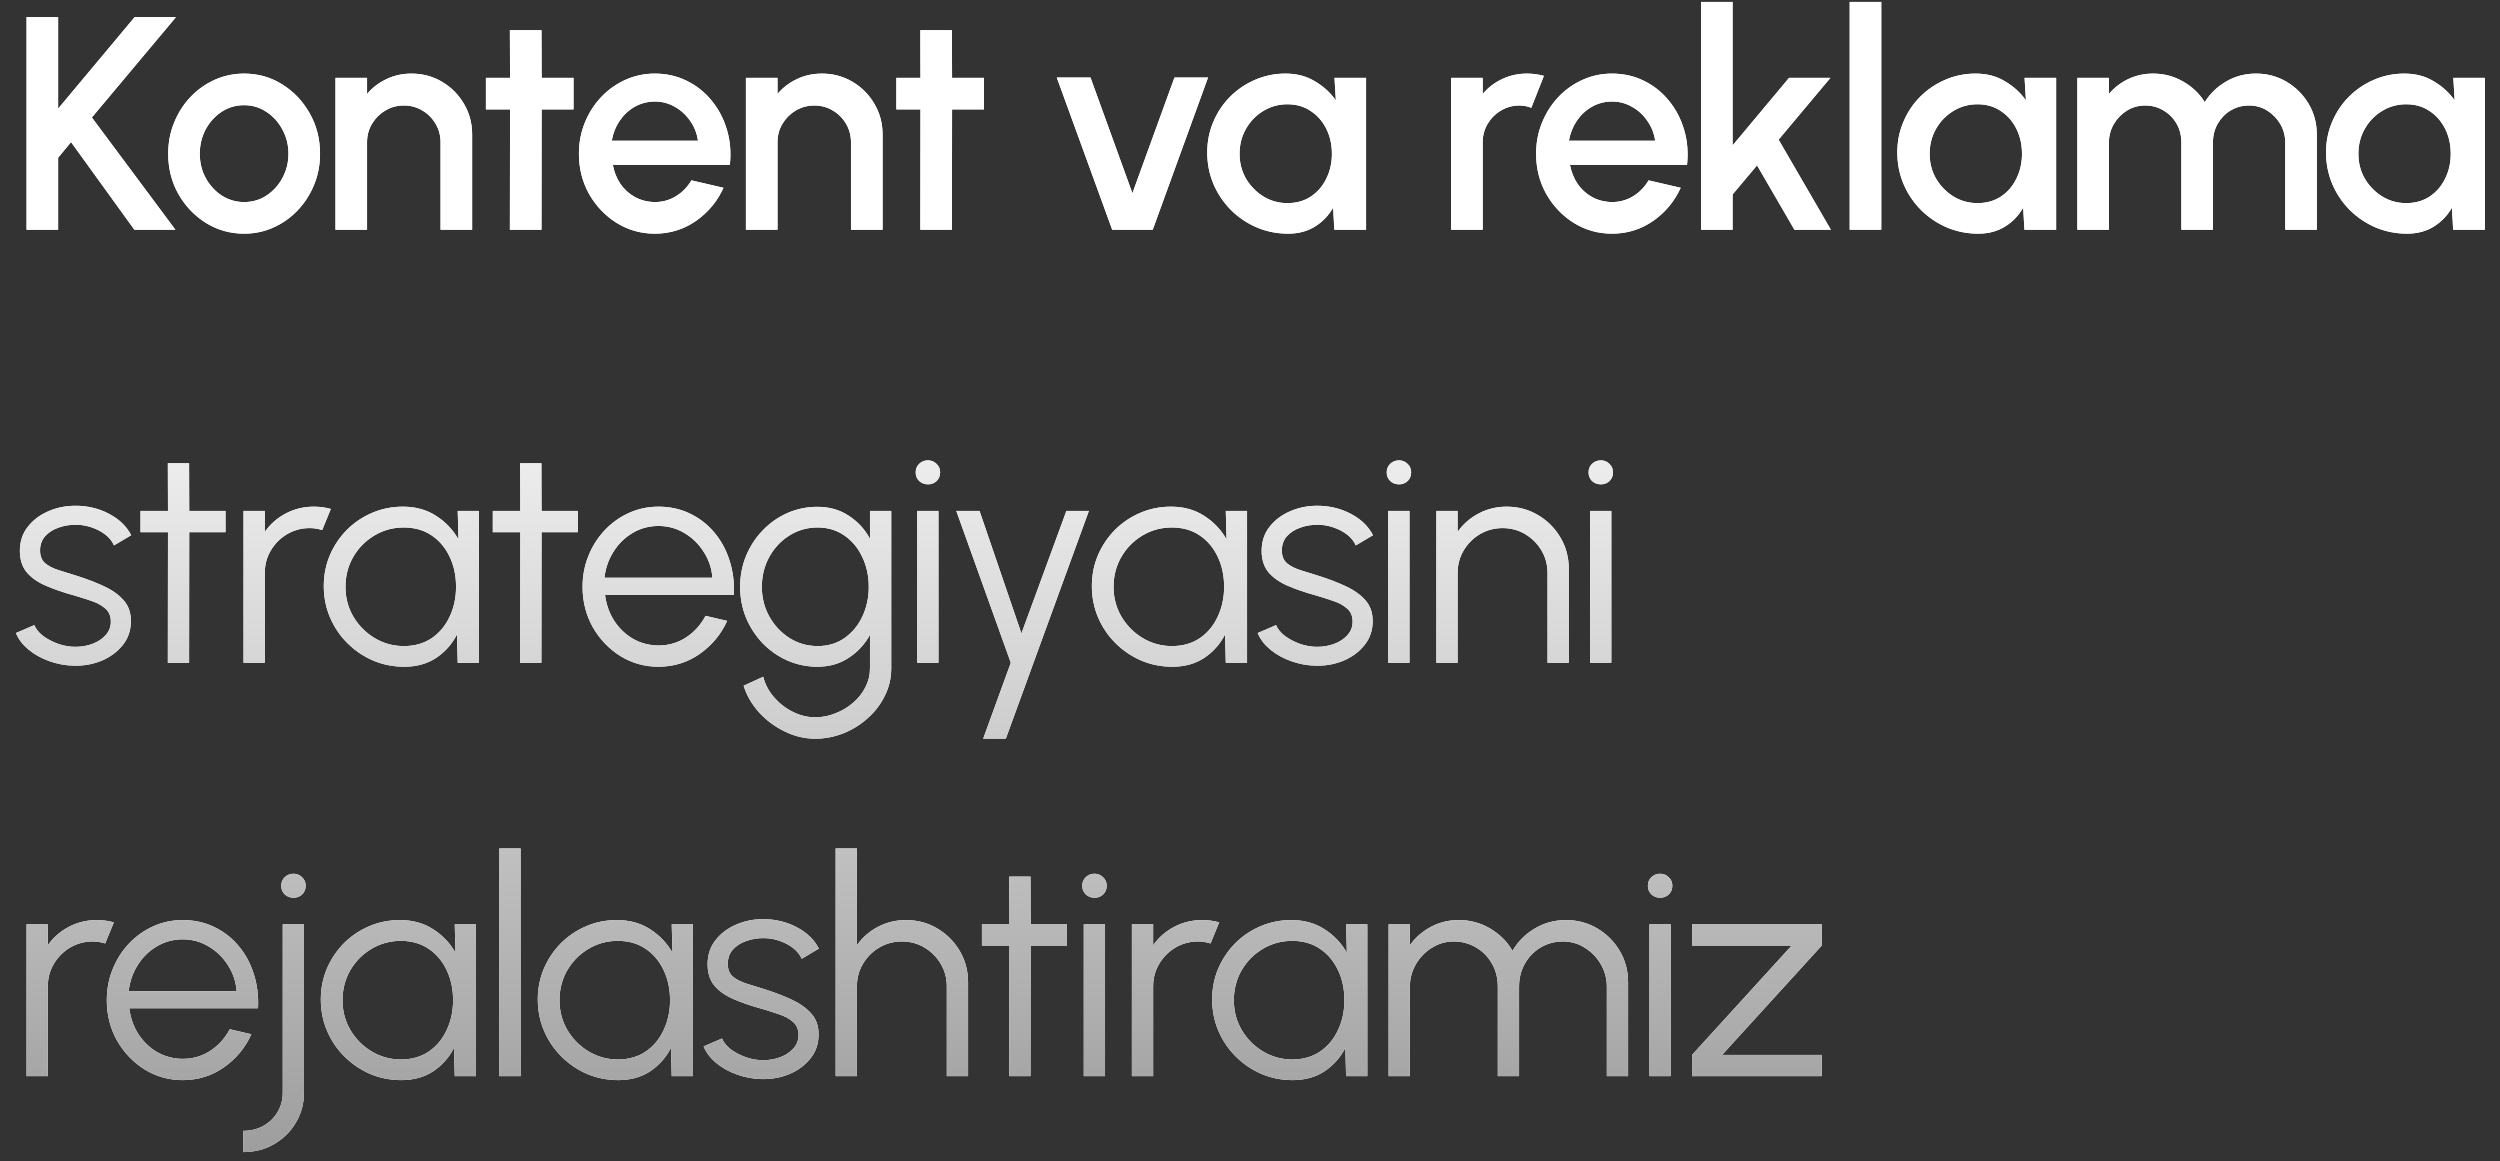 <?xml version="1.0" encoding="UTF-8"?> <svg xmlns="http://www.w3.org/2000/svg" width="127" height="59" viewBox="0 0 127 59" fill="none"><rect x="0" y="0" width="127" height="59" fill="#333333" stroke="none"/><path d="M8.909 11.669H6.826L3.609 7.218L2.953 8.013V11.669H1.349V0.869H2.953V5.521L6.841 0.869H8.939L4.666 5.968L8.909 11.669ZM12.401 11.87C11.691 11.87 11.043 11.687 10.457 11.322C9.876 10.957 9.411 10.468 9.061 9.856C8.716 9.239 8.544 8.558 8.544 7.812C8.544 7.246 8.644 6.719 8.845 6.231C9.045 5.737 9.321 5.305 9.67 4.935C10.025 4.559 10.437 4.266 10.905 4.055C11.373 3.844 11.871 3.739 12.401 3.739C13.111 3.739 13.756 3.921 14.337 4.287C14.924 4.652 15.389 5.143 15.734 5.76C16.083 6.377 16.258 7.061 16.258 7.812C16.258 8.373 16.158 8.897 15.957 9.386C15.757 9.874 15.479 10.306 15.124 10.682C14.774 11.052 14.366 11.343 13.898 11.553C13.435 11.764 12.936 11.87 12.401 11.87ZM12.401 10.265C12.828 10.265 13.211 10.152 13.55 9.926C13.89 9.699 14.157 9.401 14.353 9.031C14.553 8.655 14.654 8.249 14.654 7.812C14.654 7.365 14.551 6.953 14.345 6.578C14.145 6.202 13.874 5.904 13.535 5.683C13.196 5.457 12.818 5.343 12.401 5.343C11.979 5.343 11.596 5.457 11.252 5.683C10.912 5.909 10.642 6.21 10.442 6.585C10.246 6.961 10.149 7.37 10.149 7.812C10.149 8.27 10.251 8.684 10.457 9.054C10.663 9.424 10.935 9.72 11.275 9.941C11.619 10.157 11.995 10.265 12.401 10.265ZM23.985 6.832V11.669H22.38V7.226C22.38 6.881 22.295 6.567 22.125 6.285C21.961 6.002 21.737 5.778 21.454 5.613C21.177 5.444 20.863 5.359 20.513 5.359C20.174 5.359 19.863 5.444 19.58 5.613C19.297 5.778 19.071 6.002 18.901 6.285C18.731 6.567 18.646 6.881 18.646 7.226V11.669H17.042V3.955H18.646V4.773C18.914 4.454 19.243 4.202 19.634 4.017C20.025 3.831 20.446 3.739 20.899 3.739C21.47 3.739 21.989 3.878 22.457 4.155C22.925 4.433 23.295 4.806 23.568 5.274C23.846 5.742 23.985 6.261 23.985 6.832ZM29.135 5.559H27.515L27.507 11.669H25.902L25.91 5.559H24.684V3.955H25.91L25.902 1.533H27.507L27.515 3.955H29.135V5.559ZM33.266 11.87C32.557 11.87 31.909 11.687 31.322 11.322C30.741 10.957 30.276 10.468 29.926 9.856C29.582 9.239 29.409 8.558 29.409 7.812C29.409 7.246 29.51 6.719 29.71 6.231C29.911 5.737 30.186 5.305 30.536 4.935C30.89 4.559 31.302 4.266 31.77 4.055C32.238 3.844 32.737 3.739 33.266 3.739C33.858 3.739 34.4 3.862 34.894 4.109C35.388 4.351 35.81 4.688 36.159 5.12C36.509 5.547 36.766 6.04 36.931 6.601C37.095 7.156 37.144 7.748 37.077 8.375H31.13C31.196 8.73 31.325 9.051 31.515 9.339C31.711 9.622 31.958 9.846 32.256 10.011C32.559 10.175 32.896 10.26 33.266 10.265C33.657 10.265 34.012 10.168 34.331 9.972C34.655 9.777 34.92 9.507 35.126 9.162L36.753 9.54C36.445 10.224 35.979 10.785 35.357 11.222C34.735 11.654 34.038 11.87 33.266 11.87ZM31.076 7.149H35.457C35.406 6.778 35.275 6.444 35.064 6.146C34.858 5.842 34.598 5.603 34.285 5.428C33.976 5.248 33.637 5.158 33.266 5.158C32.901 5.158 32.562 5.246 32.248 5.421C31.94 5.595 31.682 5.835 31.477 6.138C31.276 6.436 31.142 6.773 31.076 7.149ZM44.835 6.832V11.669H43.23V7.226C43.23 6.881 43.145 6.567 42.976 6.285C42.811 6.002 42.587 5.778 42.305 5.613C42.027 5.444 41.713 5.359 41.363 5.359C41.024 5.359 40.713 5.444 40.43 5.613C40.147 5.778 39.921 6.002 39.751 6.285C39.581 6.567 39.497 6.881 39.497 7.226V11.669H37.892V3.955H39.497V4.773C39.764 4.454 40.093 4.202 40.484 4.017C40.875 3.831 41.297 3.739 41.749 3.739C42.32 3.739 42.839 3.878 43.307 4.155C43.775 4.433 44.146 4.806 44.418 5.274C44.696 5.742 44.835 6.261 44.835 6.832ZM49.985 5.559H48.365L48.357 11.669H46.753L46.76 5.559H45.534V3.955H46.76L46.753 1.533H48.357L48.365 3.955H49.985V5.559ZM58.559 11.669H56.5L53.684 3.939H55.397L57.526 9.818L59.663 3.939H61.367L58.559 11.669ZM67.792 3.955H69.396V11.669H67.784L67.722 10.551C67.496 10.947 67.19 11.265 66.804 11.507C66.419 11.749 65.963 11.87 65.439 11.87C64.873 11.87 64.341 11.764 63.842 11.553C63.343 11.338 62.903 11.039 62.523 10.659C62.147 10.278 61.854 9.841 61.643 9.347C61.433 8.848 61.327 8.313 61.327 7.743C61.327 7.192 61.43 6.675 61.636 6.192C61.841 5.703 62.127 5.277 62.492 4.911C62.857 4.546 63.279 4.261 63.757 4.055C64.241 3.844 64.757 3.739 65.308 3.739C65.868 3.739 66.362 3.867 66.789 4.125C67.221 4.377 67.578 4.701 67.861 5.097L67.792 3.955ZM65.4 10.319C65.853 10.319 66.249 10.209 66.588 9.987C66.928 9.761 67.19 9.458 67.375 9.077C67.565 8.697 67.661 8.275 67.661 7.812C67.661 7.344 67.565 6.92 67.375 6.539C67.185 6.159 66.92 5.858 66.581 5.637C66.246 5.41 65.853 5.297 65.4 5.297C64.953 5.297 64.544 5.41 64.174 5.637C63.803 5.863 63.51 6.166 63.294 6.547C63.078 6.927 62.97 7.349 62.97 7.812C62.97 8.28 63.081 8.704 63.302 9.085C63.528 9.46 63.824 9.761 64.189 9.987C64.559 10.209 64.963 10.319 65.4 10.319ZM73.716 11.669V3.955H75.321V4.773C75.588 4.454 75.918 4.202 76.308 4.017C76.699 3.831 77.121 3.739 77.573 3.739C77.862 3.739 78.147 3.777 78.43 3.855L77.79 5.475C77.589 5.397 77.388 5.359 77.188 5.359C76.848 5.359 76.537 5.444 76.254 5.613C75.972 5.778 75.745 6.002 75.576 6.285C75.406 6.567 75.321 6.881 75.321 7.226V11.669H73.716ZM81.891 11.87C81.181 11.87 80.533 11.687 79.947 11.322C79.366 10.957 78.901 10.468 78.551 9.856C78.206 9.239 78.034 8.558 78.034 7.812C78.034 7.246 78.134 6.719 78.335 6.231C78.535 5.737 78.811 5.305 79.16 4.935C79.515 4.559 79.927 4.266 80.395 4.055C80.863 3.844 81.361 3.739 81.891 3.739C82.483 3.739 83.025 3.862 83.519 4.109C84.013 4.351 84.434 4.688 84.784 5.12C85.134 5.547 85.391 6.04 85.555 6.601C85.72 7.156 85.769 7.748 85.702 8.375H79.754C79.821 8.73 79.95 9.051 80.14 9.339C80.335 9.622 80.582 9.846 80.881 10.011C81.184 10.175 81.521 10.26 81.891 10.265C82.282 10.265 82.637 10.168 82.956 9.972C83.28 9.777 83.545 9.507 83.75 9.162L85.378 9.54C85.069 10.224 84.604 10.785 83.982 11.222C83.359 11.654 82.663 11.87 81.891 11.87ZM79.7 7.149H84.082C84.031 6.778 83.899 6.444 83.689 6.146C83.483 5.842 83.223 5.603 82.909 5.428C82.601 5.248 82.261 5.158 81.891 5.158C81.526 5.158 81.187 5.246 80.873 5.421C80.564 5.595 80.307 5.835 80.101 6.138C79.901 6.436 79.767 6.773 79.7 7.149ZM93.007 11.669H91.156L89.258 8.398L88.016 9.879V11.669H86.411V0.098H88.016V7.388L90.885 3.955H92.984L90.353 7.095L93.007 11.669ZM93.964 11.669V0.098H95.569V11.669H93.964ZM102.848 3.955H104.452V11.669H102.84L102.778 10.551C102.552 10.947 102.246 11.265 101.86 11.507C101.475 11.749 101.019 11.87 100.495 11.87C99.929 11.87 99.397 11.764 98.898 11.553C98.399 11.338 97.959 11.039 97.579 10.659C97.203 10.278 96.91 9.841 96.699 9.347C96.489 8.848 96.383 8.313 96.383 7.743C96.383 7.192 96.486 6.675 96.692 6.192C96.897 5.703 97.183 5.277 97.548 4.911C97.913 4.546 98.335 4.261 98.813 4.055C99.297 3.844 99.813 3.739 100.364 3.739C100.924 3.739 101.418 3.867 101.845 4.125C102.277 4.377 102.634 4.701 102.917 5.097L102.848 3.955ZM100.456 10.319C100.909 10.319 101.305 10.209 101.644 9.987C101.984 9.761 102.246 9.458 102.431 9.077C102.621 8.697 102.717 8.275 102.717 7.812C102.717 7.344 102.621 6.92 102.431 6.539C102.241 6.159 101.976 5.858 101.637 5.637C101.302 5.41 100.909 5.297 100.456 5.297C100.009 5.297 99.6 5.41 99.23 5.637C98.859 5.863 98.566 6.166 98.35 6.547C98.134 6.927 98.026 7.349 98.026 7.812C98.026 8.28 98.137 8.704 98.358 9.085C98.584 9.46 98.88 9.761 99.245 9.987C99.615 10.209 100.019 10.319 100.456 10.319ZM105.529 11.669V3.955H107.133V4.773C107.401 4.454 107.727 4.202 108.113 4.017C108.504 3.831 108.926 3.739 109.378 3.739C109.929 3.739 110.435 3.873 110.898 4.14C111.361 4.402 111.729 4.752 112.001 5.189C112.274 4.752 112.636 4.402 113.089 4.14C113.547 3.873 114.051 3.739 114.601 3.739C115.172 3.739 115.691 3.878 116.159 4.155C116.627 4.433 117 4.806 117.278 5.274C117.555 5.742 117.694 6.261 117.694 6.832V11.669H116.09V7.241C116.09 6.902 116.007 6.591 115.843 6.308C115.678 6.025 115.457 5.796 115.179 5.621C114.902 5.446 114.593 5.359 114.254 5.359C113.914 5.359 113.606 5.441 113.328 5.606C113.05 5.77 112.829 5.994 112.665 6.277C112.5 6.56 112.418 6.881 112.418 7.241V11.669H110.813V7.241C110.813 6.881 110.731 6.56 110.566 6.277C110.402 5.994 110.178 5.77 109.895 5.606C109.617 5.441 109.309 5.359 108.969 5.359C108.635 5.359 108.327 5.446 108.044 5.621C107.766 5.796 107.545 6.025 107.38 6.308C107.216 6.591 107.133 6.902 107.133 7.241V11.669H105.529ZM124.628 3.955H126.232V11.669H124.62L124.558 10.551C124.332 10.947 124.026 11.265 123.64 11.507C123.255 11.749 122.8 11.87 122.275 11.87C121.709 11.87 121.177 11.764 120.678 11.553C120.179 11.338 119.74 11.039 119.359 10.659C118.984 10.278 118.69 9.841 118.48 9.347C118.269 8.848 118.163 8.313 118.163 7.743C118.163 7.192 118.266 6.675 118.472 6.192C118.678 5.703 118.963 5.277 119.328 4.911C119.693 4.546 120.115 4.261 120.593 4.055C121.077 3.844 121.594 3.739 122.144 3.739C122.704 3.739 123.198 3.867 123.625 4.125C124.057 4.377 124.414 4.701 124.697 5.097L124.628 3.955ZM122.236 10.319C122.689 10.319 123.085 10.209 123.424 9.987C123.764 9.761 124.026 9.458 124.211 9.077C124.402 8.697 124.497 8.275 124.497 7.812C124.497 7.344 124.402 6.92 124.211 6.539C124.021 6.159 123.756 5.858 123.417 5.637C123.082 5.41 122.689 5.297 122.236 5.297C121.789 5.297 121.38 5.41 121.01 5.637C120.64 5.863 120.346 6.166 120.13 6.547C119.914 6.927 119.806 7.349 119.806 7.812C119.806 8.28 119.917 8.704 120.138 9.085C120.364 9.46 120.66 9.761 121.025 9.987C121.396 10.209 121.799 10.319 122.236 10.319ZM3.732 33.816C3.311 33.806 2.899 33.728 2.498 33.584C2.097 33.44 1.747 33.245 1.449 32.998C1.151 32.751 0.937 32.471 0.809 32.157L1.742 31.756C1.824 31.957 1.976 32.142 2.197 32.312C2.423 32.476 2.681 32.61 2.969 32.713C3.257 32.81 3.542 32.859 3.825 32.859C4.139 32.859 4.432 32.808 4.704 32.705C4.977 32.602 5.198 32.456 5.368 32.265C5.543 32.07 5.63 31.841 5.63 31.579C5.63 31.296 5.537 31.075 5.352 30.915C5.167 30.751 4.933 30.622 4.65 30.529C4.367 30.432 4.077 30.339 3.779 30.252C3.233 30.103 2.753 29.938 2.336 29.758C1.919 29.578 1.593 29.349 1.356 29.072C1.125 28.789 1.009 28.426 1.009 27.984C1.009 27.516 1.14 27.112 1.403 26.773C1.67 26.428 2.017 26.163 2.444 25.978C2.876 25.788 3.336 25.693 3.825 25.693C4.452 25.693 5.023 25.829 5.537 26.102C6.057 26.374 6.432 26.737 6.664 27.189L5.792 27.706C5.699 27.495 5.553 27.313 5.352 27.158C5.152 27.004 4.923 26.883 4.666 26.796C4.414 26.708 4.157 26.662 3.894 26.657C3.565 26.652 3.259 26.701 2.976 26.803C2.693 26.901 2.465 27.048 2.29 27.243C2.12 27.439 2.035 27.678 2.035 27.961C2.035 28.244 2.12 28.459 2.29 28.609C2.459 28.753 2.688 28.871 2.976 28.963C3.269 29.051 3.599 29.154 3.964 29.272C4.432 29.421 4.871 29.591 5.283 29.781C5.694 29.971 6.026 30.208 6.278 30.491C6.53 30.774 6.653 31.131 6.648 31.563C6.648 32.026 6.509 32.43 6.232 32.774C5.954 33.119 5.594 33.384 5.152 33.569C4.709 33.749 4.236 33.831 3.732 33.816ZM11.457 27.035H9.613L9.606 33.669H8.526L8.533 27.035H7.137V25.955H8.533L8.526 23.533H9.606L9.613 25.955H11.457V27.035ZM12.371 33.669V25.955H13.451V27.02C13.723 26.629 14.078 26.317 14.515 26.086C14.953 25.855 15.428 25.739 15.943 25.739C16.241 25.739 16.529 25.777 16.807 25.855L16.367 26.927C16.151 26.86 15.94 26.827 15.734 26.827C15.318 26.827 14.935 26.93 14.585 27.135C14.24 27.341 13.965 27.616 13.759 27.961C13.554 28.305 13.451 28.688 13.451 29.11V33.669H12.371ZM23.252 25.955H24.331V33.669H23.252L23.213 32.234C22.961 32.723 22.609 33.119 22.156 33.422C21.703 33.721 21.163 33.87 20.536 33.87C19.97 33.87 19.441 33.764 18.947 33.553C18.453 33.337 18.019 33.042 17.643 32.666C17.268 32.291 16.975 31.856 16.764 31.363C16.553 30.869 16.448 30.339 16.448 29.773C16.448 29.218 16.55 28.696 16.756 28.207C16.967 27.719 17.255 27.29 17.62 26.919C17.99 26.549 18.417 26.261 18.901 26.055C19.389 25.844 19.911 25.739 20.467 25.739C21.11 25.739 21.67 25.893 22.148 26.202C22.627 26.505 23.007 26.904 23.29 27.398L23.252 25.955ZM20.513 32.821C21.063 32.821 21.536 32.687 21.932 32.419C22.328 32.147 22.632 31.782 22.843 31.324C23.059 30.866 23.167 30.362 23.167 29.812C23.167 29.246 23.059 28.737 22.843 28.285C22.627 27.827 22.321 27.464 21.925 27.197C21.529 26.93 21.058 26.796 20.513 26.796C19.968 26.796 19.469 26.932 19.016 27.205C18.569 27.472 18.212 27.835 17.944 28.292C17.682 28.75 17.551 29.257 17.551 29.812C17.551 30.373 17.687 30.882 17.959 31.34C18.232 31.792 18.592 32.152 19.04 32.419C19.492 32.687 19.983 32.821 20.513 32.821ZM29.354 27.035H27.511L27.503 33.669H26.423L26.431 27.035H25.034V25.955H26.431L26.423 23.533H27.503L27.511 25.955H29.354V27.035ZM33.451 33.87C32.742 33.87 32.094 33.687 31.507 33.322C30.926 32.957 30.461 32.468 30.111 31.856C29.767 31.239 29.594 30.558 29.594 29.812C29.594 29.246 29.695 28.719 29.895 28.231C30.096 27.737 30.371 27.305 30.721 26.935C31.075 26.559 31.487 26.266 31.955 26.055C32.423 25.844 32.922 25.739 33.451 25.739C34.022 25.739 34.547 25.852 35.025 26.078C35.509 26.305 35.923 26.621 36.267 27.027C36.617 27.433 36.879 27.909 37.054 28.454C37.234 29 37.309 29.588 37.278 30.221H30.736C30.798 30.709 30.952 31.147 31.199 31.532C31.451 31.918 31.77 32.224 32.155 32.45C32.546 32.672 32.978 32.785 33.451 32.79C33.966 32.79 34.429 32.656 34.84 32.389C35.257 32.121 35.591 31.753 35.843 31.285L36.938 31.54C36.63 32.224 36.164 32.785 35.542 33.222C34.92 33.654 34.223 33.87 33.451 33.87ZM30.705 29.349H36.19C36.154 28.871 36.007 28.434 35.75 28.038C35.498 27.637 35.172 27.318 34.771 27.081C34.369 26.84 33.93 26.719 33.451 26.719C32.973 26.719 32.536 26.837 32.14 27.073C31.744 27.305 31.42 27.621 31.168 28.022C30.916 28.418 30.762 28.861 30.705 29.349ZM44.195 25.955H45.275V33.955C45.275 34.448 45.167 34.911 44.951 35.343C44.74 35.775 44.452 36.153 44.087 36.477C43.727 36.806 43.315 37.063 42.852 37.249C42.39 37.434 41.909 37.526 41.41 37.526C40.875 37.526 40.358 37.403 39.859 37.156C39.361 36.914 38.926 36.59 38.556 36.184C38.191 35.778 37.931 35.328 37.776 34.834L38.772 34.379C38.869 34.765 39.052 35.112 39.319 35.42C39.592 35.734 39.911 35.981 40.276 36.161C40.646 36.346 41.024 36.439 41.41 36.439C41.765 36.439 42.107 36.372 42.436 36.238C42.77 36.109 43.069 35.932 43.331 35.706C43.598 35.48 43.809 35.215 43.963 34.911C44.118 34.613 44.195 34.294 44.195 33.955V32.25C43.927 32.733 43.565 33.124 43.107 33.422C42.654 33.721 42.127 33.87 41.526 33.87C40.986 33.87 40.477 33.764 39.998 33.553C39.525 33.343 39.108 33.052 38.748 32.682C38.389 32.306 38.106 31.874 37.9 31.386C37.699 30.897 37.599 30.373 37.599 29.812C37.599 29.252 37.699 28.727 37.9 28.238C38.106 27.745 38.389 27.313 38.748 26.942C39.108 26.567 39.525 26.274 39.998 26.063C40.477 25.852 40.986 25.747 41.526 25.747C42.127 25.747 42.654 25.896 43.107 26.194C43.565 26.487 43.927 26.878 44.195 27.367V25.955ZM41.533 32.821C42.068 32.821 42.529 32.682 42.914 32.404C43.305 32.126 43.606 31.759 43.817 31.301C44.028 30.843 44.133 30.347 44.133 29.812C44.133 29.262 44.025 28.76 43.809 28.308C43.598 27.85 43.297 27.485 42.907 27.212C42.516 26.935 42.058 26.796 41.533 26.796C41.009 26.796 40.531 26.932 40.099 27.205C39.672 27.472 39.332 27.835 39.08 28.292C38.828 28.75 38.702 29.257 38.702 29.812C38.702 30.367 38.831 30.874 39.088 31.332C39.345 31.784 39.687 32.147 40.114 32.419C40.546 32.687 41.019 32.821 41.533 32.821ZM46.594 25.955H47.674V33.669H46.594V25.955ZM47.142 24.605C46.967 24.605 46.818 24.548 46.694 24.435C46.576 24.317 46.517 24.17 46.517 23.995C46.517 23.821 46.576 23.677 46.694 23.564C46.818 23.445 46.967 23.386 47.142 23.386C47.312 23.386 47.456 23.445 47.574 23.564C47.697 23.677 47.759 23.821 47.759 23.995C47.759 24.17 47.7 24.317 47.581 24.435C47.463 24.548 47.317 24.605 47.142 24.605ZM54.173 25.955H55.315L51.095 37.526H49.945L51.349 33.669L48.58 25.955H49.76L51.889 32.18L54.173 25.955ZM62.27 25.955H63.35V33.669H62.27L62.231 32.234C61.98 32.723 61.627 33.119 61.175 33.422C60.722 33.721 60.182 33.87 59.555 33.87C58.989 33.87 58.459 33.764 57.965 33.553C57.472 33.337 57.037 33.042 56.662 32.666C56.286 32.291 55.993 31.856 55.782 31.363C55.572 30.869 55.466 30.339 55.466 29.773C55.466 29.218 55.569 28.696 55.775 28.207C55.986 27.719 56.273 27.29 56.639 26.919C57.009 26.549 57.436 26.261 57.919 26.055C58.408 25.844 58.93 25.739 59.485 25.739C60.128 25.739 60.689 25.893 61.167 26.202C61.645 26.505 62.026 26.904 62.309 27.398L62.27 25.955ZM59.532 32.821C60.082 32.821 60.555 32.687 60.951 32.419C61.347 32.147 61.65 31.782 61.861 31.324C62.077 30.866 62.185 30.362 62.185 29.812C62.185 29.246 62.077 28.737 61.861 28.285C61.645 27.827 61.339 27.464 60.943 27.197C60.547 26.93 60.077 26.796 59.532 26.796C58.986 26.796 58.487 26.932 58.035 27.205C57.587 27.472 57.23 27.835 56.963 28.292C56.7 28.75 56.569 29.257 56.569 29.812C56.569 30.373 56.706 30.882 56.978 31.34C57.251 31.792 57.611 32.152 58.058 32.419C58.511 32.687 59.002 32.821 59.532 32.821ZM66.815 33.816C66.393 33.806 65.981 33.728 65.58 33.584C65.179 33.44 64.829 33.245 64.531 32.998C64.233 32.751 64.019 32.471 63.891 32.157L64.824 31.756C64.907 31.957 65.058 32.142 65.279 32.312C65.506 32.476 65.763 32.61 66.051 32.713C66.339 32.81 66.624 32.859 66.907 32.859C67.221 32.859 67.514 32.808 67.787 32.705C68.059 32.602 68.28 32.456 68.45 32.265C68.625 32.07 68.712 31.841 68.712 31.579C68.712 31.296 68.62 31.075 68.435 30.915C68.249 30.751 68.016 30.622 67.733 30.529C67.45 30.432 67.159 30.339 66.861 30.252C66.316 30.103 65.835 29.938 65.418 29.758C65.002 29.578 64.675 29.349 64.439 29.072C64.207 28.789 64.091 28.426 64.091 27.984C64.091 27.516 64.223 27.112 64.485 26.773C64.752 26.428 65.1 26.163 65.526 25.978C65.958 25.788 66.419 25.693 66.907 25.693C67.535 25.693 68.106 25.829 68.62 26.102C69.139 26.374 69.515 26.737 69.746 27.189L68.874 27.706C68.782 27.495 68.635 27.313 68.435 27.158C68.234 27.004 68.005 26.883 67.748 26.796C67.496 26.708 67.239 26.662 66.977 26.657C66.647 26.652 66.341 26.701 66.059 26.803C65.776 26.901 65.547 27.048 65.372 27.243C65.202 27.439 65.118 27.678 65.118 27.961C65.118 28.244 65.202 28.459 65.372 28.609C65.542 28.753 65.771 28.871 66.059 28.963C66.352 29.051 66.681 29.154 67.046 29.272C67.514 29.421 67.954 29.591 68.365 29.781C68.777 29.971 69.108 30.208 69.36 30.491C69.612 30.774 69.736 31.131 69.731 31.563C69.731 32.026 69.592 32.43 69.314 32.774C69.036 33.119 68.676 33.384 68.234 33.569C67.792 33.749 67.319 33.831 66.815 33.816ZM70.522 25.955H71.602V33.669H70.522V25.955ZM71.07 24.605C70.895 24.605 70.746 24.548 70.623 24.435C70.504 24.317 70.445 24.17 70.445 23.995C70.445 23.821 70.504 23.677 70.623 23.564C70.746 23.445 70.895 23.386 71.07 23.386C71.24 23.386 71.384 23.445 71.502 23.564C71.625 23.677 71.687 23.821 71.687 23.995C71.687 24.17 71.628 24.317 71.51 24.435C71.391 24.548 71.245 24.605 71.07 24.605ZM79.694 28.894V33.669H78.614V29.11C78.614 28.688 78.511 28.305 78.306 27.961C78.1 27.616 77.825 27.341 77.48 27.135C77.136 26.93 76.752 26.827 76.331 26.827C75.914 26.827 75.531 26.93 75.181 27.135C74.837 27.341 74.562 27.616 74.356 27.961C74.15 28.305 74.047 28.688 74.047 29.11V33.669H72.967V25.955H74.047V27.02C74.32 26.629 74.675 26.317 75.112 26.086C75.549 25.855 76.025 25.739 76.539 25.739C77.12 25.739 77.65 25.88 78.128 26.163C78.606 26.446 78.987 26.827 79.27 27.305C79.553 27.783 79.694 28.313 79.694 28.894ZM80.776 25.955H81.856V33.669H80.776V25.955ZM81.324 24.605C81.149 24.605 81 24.548 80.876 24.435C80.758 24.317 80.699 24.17 80.699 23.995C80.699 23.821 80.758 23.677 80.876 23.564C81 23.445 81.149 23.386 81.324 23.386C81.494 23.386 81.638 23.445 81.756 23.564C81.879 23.677 81.941 23.821 81.941 23.995C81.941 24.17 81.882 24.317 81.764 24.435C81.645 24.548 81.499 24.605 81.324 24.605ZM1.349 54.669V46.955H2.429V48.02C2.701 47.629 3.056 47.318 3.493 47.086C3.93 46.855 4.406 46.739 4.92 46.739C5.219 46.739 5.507 46.778 5.784 46.855L5.345 47.927C5.129 47.86 4.918 47.827 4.712 47.827C4.295 47.827 3.912 47.929 3.563 48.135C3.218 48.341 2.943 48.616 2.737 48.961C2.531 49.305 2.429 49.688 2.429 50.11V54.669H1.349ZM9.282 54.87C8.573 54.87 7.925 54.687 7.338 54.322C6.757 53.957 6.292 53.468 5.942 52.856C5.597 52.239 5.425 51.558 5.425 50.812C5.425 50.246 5.525 49.719 5.726 49.231C5.927 48.737 6.202 48.305 6.551 47.935C6.906 47.559 7.318 47.266 7.786 47.055C8.254 46.844 8.753 46.739 9.282 46.739C9.853 46.739 10.378 46.852 10.856 47.078C11.339 47.305 11.753 47.621 12.098 48.027C12.448 48.434 12.71 48.909 12.885 49.454C13.065 49.999 13.139 50.588 13.108 51.221H6.567C6.629 51.709 6.783 52.147 7.03 52.532C7.282 52.918 7.601 53.224 7.986 53.45C8.377 53.672 8.809 53.785 9.282 53.79C9.797 53.79 10.259 53.656 10.671 53.389C11.087 53.121 11.422 52.754 11.674 52.285L12.769 52.54C12.46 53.224 11.995 53.785 11.373 54.222C10.751 54.654 10.054 54.87 9.282 54.87ZM6.536 50.349H12.021C11.985 49.871 11.838 49.434 11.581 49.038C11.329 48.637 11.002 48.318 10.601 48.081C10.2 47.84 9.761 47.719 9.282 47.719C8.804 47.719 8.367 47.837 7.971 48.074C7.575 48.305 7.251 48.621 6.999 49.022C6.747 49.418 6.593 49.861 6.536 50.349ZM12.35 58.526V57.446C12.736 57.446 13.08 57.361 13.384 57.192C13.687 57.022 13.926 56.788 14.101 56.49C14.276 56.197 14.363 55.867 14.363 55.502V46.955H15.443V55.502C15.443 56.058 15.307 56.564 15.034 57.022C14.767 57.48 14.399 57.845 13.931 58.117C13.468 58.39 12.941 58.526 12.35 58.526ZM14.911 45.605C14.736 45.605 14.587 45.548 14.464 45.435C14.345 45.317 14.286 45.17 14.286 44.995C14.286 44.821 14.345 44.677 14.464 44.563C14.587 44.445 14.736 44.386 14.911 44.386C15.081 44.386 15.225 44.445 15.343 44.563C15.466 44.677 15.528 44.821 15.528 44.995C15.528 45.17 15.469 45.317 15.351 45.435C15.232 45.548 15.086 45.605 14.911 45.605ZM23.101 46.955H24.181V54.669H23.101L23.062 53.234C22.81 53.723 22.458 54.119 22.005 54.422C21.553 54.721 21.013 54.87 20.385 54.87C19.82 54.87 19.29 54.764 18.796 54.553C18.302 54.337 17.868 54.042 17.492 53.666C17.117 53.291 16.824 52.856 16.613 52.363C16.402 51.869 16.297 51.339 16.297 50.773C16.297 50.218 16.4 49.696 16.605 49.208C16.816 48.719 17.104 48.289 17.469 47.919C17.84 47.549 18.267 47.261 18.75 47.055C19.238 46.844 19.761 46.739 20.316 46.739C20.959 46.739 21.519 46.893 21.998 47.202C22.476 47.505 22.857 47.904 23.139 48.398L23.101 46.955ZM20.362 53.821C20.913 53.821 21.386 53.687 21.782 53.419C22.178 53.147 22.481 52.782 22.692 52.324C22.908 51.866 23.016 51.362 23.016 50.812C23.016 50.246 22.908 49.737 22.692 49.285C22.476 48.827 22.17 48.464 21.774 48.197C21.378 47.929 20.907 47.796 20.362 47.796C19.817 47.796 19.318 47.932 18.866 48.205C18.418 48.472 18.061 48.835 17.793 49.292C17.531 49.75 17.4 50.257 17.4 50.812C17.4 51.373 17.536 51.882 17.809 52.34C18.081 52.792 18.441 53.152 18.889 53.419C19.341 53.687 19.832 53.821 20.362 53.821ZM25.367 54.669V43.098H26.447V54.669H25.367ZM34.123 46.955H35.203V54.669H34.123L34.085 53.234C33.833 53.723 33.48 54.119 33.028 54.422C32.575 54.721 32.035 54.87 31.408 54.87C30.842 54.87 30.312 54.764 29.819 54.553C29.325 54.337 28.89 54.042 28.515 53.666C28.14 53.291 27.846 52.856 27.636 52.363C27.425 51.869 27.319 51.339 27.319 50.773C27.319 50.218 27.422 49.696 27.628 49.208C27.839 48.719 28.127 48.289 28.492 47.919C28.862 47.549 29.289 47.261 29.772 47.055C30.261 46.844 30.783 46.739 31.338 46.739C31.981 46.739 32.542 46.893 33.02 47.202C33.498 47.505 33.879 47.904 34.162 48.398L34.123 46.955ZM31.385 53.821C31.935 53.821 32.408 53.687 32.804 53.419C33.2 53.147 33.504 52.782 33.714 52.324C33.93 51.866 34.038 51.362 34.038 50.812C34.038 50.246 33.93 49.737 33.714 49.285C33.498 48.827 33.192 48.464 32.796 48.197C32.4 47.929 31.93 47.796 31.385 47.796C30.84 47.796 30.341 47.932 29.888 48.205C29.441 48.472 29.083 48.835 28.816 49.292C28.553 49.75 28.422 50.257 28.422 50.812C28.422 51.373 28.559 51.882 28.831 52.34C29.104 52.792 29.464 53.152 29.911 53.419C30.364 53.687 30.855 53.821 31.385 53.821ZM38.668 54.816C38.246 54.806 37.835 54.728 37.434 54.584C37.032 54.44 36.683 54.245 36.384 53.998C36.086 53.751 35.873 53.471 35.744 53.157L36.678 52.756C36.76 52.957 36.911 53.142 37.133 53.312C37.359 53.476 37.616 53.61 37.904 53.713C38.192 53.81 38.477 53.859 38.76 53.859C39.074 53.859 39.367 53.808 39.64 53.705C39.912 53.602 40.133 53.456 40.303 53.265C40.478 53.07 40.566 52.841 40.566 52.579C40.566 52.296 40.473 52.075 40.288 51.915C40.103 51.751 39.869 51.622 39.586 51.529C39.303 51.432 39.012 51.339 38.714 51.252C38.169 51.103 37.688 50.938 37.272 50.758C36.855 50.578 36.528 50.349 36.292 50.072C36.06 49.789 35.945 49.426 35.945 48.984C35.945 48.516 36.076 48.112 36.338 47.773C36.605 47.428 36.953 47.163 37.38 46.978C37.812 46.788 38.272 46.693 38.76 46.693C39.388 46.693 39.959 46.829 40.473 47.102C40.992 47.374 41.368 47.737 41.599 48.189L40.727 48.706C40.635 48.495 40.488 48.313 40.288 48.158C40.087 48.004 39.858 47.883 39.601 47.796C39.349 47.708 39.092 47.662 38.83 47.657C38.501 47.652 38.195 47.701 37.912 47.803C37.629 47.901 37.4 48.048 37.225 48.243C37.056 48.439 36.971 48.678 36.971 48.961C36.971 49.243 37.056 49.459 37.225 49.609C37.395 49.753 37.624 49.871 37.912 49.964C38.205 50.051 38.534 50.154 38.899 50.272C39.367 50.421 39.807 50.591 40.218 50.781C40.63 50.971 40.962 51.208 41.214 51.491C41.465 51.774 41.589 52.131 41.584 52.563C41.584 53.026 41.445 53.43 41.167 53.774C40.889 54.119 40.529 54.384 40.087 54.569C39.645 54.749 39.172 54.831 38.668 54.816ZM49.178 49.894V54.669H48.097V50.11C48.097 49.688 47.995 49.305 47.789 48.961C47.583 48.616 47.308 48.341 46.964 48.135C46.619 47.929 46.236 47.827 45.814 47.827C45.398 47.827 45.014 47.929 44.665 48.135C44.32 48.341 44.045 48.616 43.839 48.961C43.633 49.305 43.531 49.688 43.531 50.11V54.669H42.451V43.098H43.531V48.02C43.803 47.629 44.158 47.318 44.595 47.086C45.032 46.855 45.508 46.739 46.022 46.739C46.603 46.739 47.133 46.88 47.611 47.163C48.09 47.446 48.47 47.827 48.753 48.305C49.036 48.783 49.178 49.313 49.178 49.894ZM54.202 48.035H52.358L52.35 54.669H51.27L51.278 48.035H49.882V46.955H51.278L51.27 44.533H52.35L52.358 46.955H54.202V48.035ZM55.055 46.955H56.135V54.669H55.055V46.955ZM55.603 45.605C55.428 45.605 55.279 45.548 55.155 45.435C55.037 45.317 54.978 45.17 54.978 44.995C54.978 44.821 55.037 44.677 55.155 44.563C55.279 44.445 55.428 44.386 55.603 44.386C55.773 44.386 55.916 44.445 56.035 44.563C56.158 44.677 56.22 44.821 56.22 44.995C56.22 45.17 56.161 45.317 56.042 45.435C55.924 45.548 55.778 45.605 55.603 45.605ZM57.5 54.669V46.955H58.58V48.02C58.853 47.629 59.208 47.318 59.645 47.086C60.082 46.855 60.558 46.739 61.072 46.739C61.37 46.739 61.658 46.778 61.936 46.855L61.496 47.927C61.28 47.86 61.069 47.827 60.864 47.827C60.447 47.827 60.064 47.929 59.714 48.135C59.37 48.341 59.094 48.616 58.889 48.961C58.683 49.305 58.58 49.688 58.58 50.11V54.669H57.5ZM68.381 46.955H69.461V54.669H68.381L68.342 53.234C68.09 53.723 67.738 54.119 67.285 54.422C66.833 54.721 66.293 54.87 65.665 54.87C65.1 54.87 64.57 54.764 64.076 54.553C63.582 54.337 63.148 54.042 62.772 53.666C62.397 53.291 62.104 52.856 61.893 52.363C61.682 51.869 61.577 51.339 61.577 50.773C61.577 50.218 61.679 49.696 61.885 49.208C62.096 48.719 62.384 48.289 62.749 47.919C63.12 47.549 63.546 47.261 64.03 47.055C64.518 46.844 65.04 46.739 65.596 46.739C66.239 46.739 66.799 46.893 67.278 47.202C67.756 47.505 68.136 47.904 68.419 48.398L68.381 46.955ZM65.642 53.821C66.192 53.821 66.665 53.687 67.061 53.419C67.457 53.147 67.761 52.782 67.972 52.324C68.188 51.866 68.296 51.362 68.296 50.812C68.296 50.246 68.188 49.737 67.972 49.285C67.756 48.827 67.45 48.464 67.054 48.197C66.658 47.929 66.187 47.796 65.642 47.796C65.097 47.796 64.598 47.932 64.145 48.205C63.698 48.472 63.341 48.835 63.073 49.292C62.811 49.75 62.68 50.257 62.68 50.812C62.68 51.373 62.816 51.882 63.089 52.34C63.361 52.792 63.721 53.152 64.169 53.419C64.621 53.687 65.112 53.821 65.642 53.821ZM70.541 54.669V46.955H71.621V48.02C71.899 47.629 72.254 47.318 72.686 47.086C73.118 46.855 73.591 46.739 74.106 46.739C74.687 46.739 75.219 46.883 75.702 47.171C76.186 47.454 76.564 47.832 76.836 48.305C77.109 47.832 77.484 47.454 77.963 47.171C78.441 46.883 78.971 46.739 79.552 46.739C80.133 46.739 80.663 46.88 81.141 47.163C81.619 47.446 82 47.827 82.283 48.305C82.566 48.783 82.707 49.313 82.707 49.894V54.669H81.627V50.133C81.627 49.722 81.527 49.341 81.326 48.992C81.126 48.642 80.856 48.361 80.516 48.151C80.182 47.935 79.809 47.827 79.397 47.827C78.986 47.827 78.611 47.927 78.271 48.127C77.937 48.323 77.669 48.596 77.469 48.945C77.268 49.29 77.168 49.686 77.168 50.133V54.669H76.088V50.133C76.088 49.686 75.988 49.29 75.787 48.945C75.587 48.596 75.317 48.323 74.977 48.127C74.638 47.927 74.262 47.827 73.851 47.827C73.445 47.827 73.072 47.935 72.732 48.151C72.393 48.361 72.123 48.642 71.922 48.992C71.722 49.341 71.621 49.722 71.621 50.133V54.669H70.541ZM83.79 46.955H84.87V54.669H83.79V46.955ZM84.337 45.605C84.162 45.605 84.013 45.548 83.89 45.435C83.772 45.317 83.712 45.17 83.712 44.995C83.712 44.821 83.772 44.677 83.89 44.563C84.013 44.445 84.162 44.386 84.337 44.386C84.507 44.386 84.651 44.445 84.769 44.563C84.893 44.677 84.954 44.821 84.954 44.995C84.954 45.17 84.895 45.317 84.777 45.435C84.659 45.548 84.512 45.605 84.337 45.605ZM92.544 48.035L87.484 53.589H92.544V54.669H85.956V53.589L91.017 48.035H85.956V46.955H92.544V48.035Z" fill="white"></path><path d="M8.909 11.669H6.826L3.609 7.218L2.953 8.013V11.669H1.349V0.869H2.953V5.521L6.841 0.869H8.939L4.666 5.968L8.909 11.669ZM12.401 11.87C11.691 11.87 11.043 11.687 10.457 11.322C9.876 10.957 9.411 10.468 9.061 9.856C8.716 9.239 8.544 8.558 8.544 7.812C8.544 7.246 8.644 6.719 8.845 6.231C9.045 5.737 9.321 5.305 9.67 4.935C10.025 4.559 10.437 4.266 10.905 4.055C11.373 3.844 11.871 3.739 12.401 3.739C13.111 3.739 13.756 3.921 14.337 4.287C14.924 4.652 15.389 5.143 15.734 5.76C16.083 6.377 16.258 7.061 16.258 7.812C16.258 8.373 16.158 8.897 15.957 9.386C15.757 9.874 15.479 10.306 15.124 10.682C14.774 11.052 14.366 11.343 13.898 11.553C13.435 11.764 12.936 11.87 12.401 11.87ZM12.401 10.265C12.828 10.265 13.211 10.152 13.55 9.926C13.89 9.699 14.157 9.401 14.353 9.031C14.553 8.655 14.654 8.249 14.654 7.812C14.654 7.365 14.551 6.953 14.345 6.578C14.145 6.202 13.874 5.904 13.535 5.683C13.196 5.457 12.818 5.343 12.401 5.343C11.979 5.343 11.596 5.457 11.252 5.683C10.912 5.909 10.642 6.21 10.442 6.585C10.246 6.961 10.149 7.37 10.149 7.812C10.149 8.27 10.251 8.684 10.457 9.054C10.663 9.424 10.935 9.72 11.275 9.941C11.619 10.157 11.995 10.265 12.401 10.265ZM23.985 6.832V11.669H22.38V7.226C22.38 6.881 22.295 6.567 22.125 6.285C21.961 6.002 21.737 5.778 21.454 5.613C21.177 5.444 20.863 5.359 20.513 5.359C20.174 5.359 19.863 5.444 19.58 5.613C19.297 5.778 19.071 6.002 18.901 6.285C18.731 6.567 18.646 6.881 18.646 7.226V11.669H17.042V3.955H18.646V4.773C18.914 4.454 19.243 4.202 19.634 4.017C20.025 3.831 20.446 3.739 20.899 3.739C21.47 3.739 21.989 3.878 22.457 4.155C22.925 4.433 23.295 4.806 23.568 5.274C23.846 5.742 23.985 6.261 23.985 6.832ZM29.135 5.559H27.515L27.507 11.669H25.902L25.91 5.559H24.684V3.955H25.91L25.902 1.533H27.507L27.515 3.955H29.135V5.559ZM33.266 11.87C32.557 11.87 31.909 11.687 31.322 11.322C30.741 10.957 30.276 10.468 29.926 9.856C29.582 9.239 29.409 8.558 29.409 7.812C29.409 7.246 29.51 6.719 29.71 6.231C29.911 5.737 30.186 5.305 30.536 4.935C30.89 4.559 31.302 4.266 31.77 4.055C32.238 3.844 32.737 3.739 33.266 3.739C33.858 3.739 34.4 3.862 34.894 4.109C35.388 4.351 35.81 4.688 36.159 5.12C36.509 5.547 36.766 6.04 36.931 6.601C37.095 7.156 37.144 7.748 37.077 8.375H31.13C31.196 8.73 31.325 9.051 31.515 9.339C31.711 9.622 31.958 9.846 32.256 10.011C32.559 10.175 32.896 10.26 33.266 10.265C33.657 10.265 34.012 10.168 34.331 9.972C34.655 9.777 34.92 9.507 35.126 9.162L36.753 9.54C36.445 10.224 35.979 10.785 35.357 11.222C34.735 11.654 34.038 11.87 33.266 11.87ZM31.076 7.149H35.457C35.406 6.778 35.275 6.444 35.064 6.146C34.858 5.842 34.598 5.603 34.285 5.428C33.976 5.248 33.637 5.158 33.266 5.158C32.901 5.158 32.562 5.246 32.248 5.421C31.94 5.595 31.682 5.835 31.477 6.138C31.276 6.436 31.142 6.773 31.076 7.149ZM44.835 6.832V11.669H43.23V7.226C43.23 6.881 43.145 6.567 42.976 6.285C42.811 6.002 42.587 5.778 42.305 5.613C42.027 5.444 41.713 5.359 41.363 5.359C41.024 5.359 40.713 5.444 40.43 5.613C40.147 5.778 39.921 6.002 39.751 6.285C39.581 6.567 39.497 6.881 39.497 7.226V11.669H37.892V3.955H39.497V4.773C39.764 4.454 40.093 4.202 40.484 4.017C40.875 3.831 41.297 3.739 41.749 3.739C42.32 3.739 42.839 3.878 43.307 4.155C43.775 4.433 44.146 4.806 44.418 5.274C44.696 5.742 44.835 6.261 44.835 6.832ZM49.985 5.559H48.365L48.357 11.669H46.753L46.76 5.559H45.534V3.955H46.76L46.753 1.533H48.357L48.365 3.955H49.985V5.559ZM58.559 11.669H56.5L53.684 3.939H55.397L57.526 9.818L59.663 3.939H61.367L58.559 11.669ZM67.792 3.955H69.396V11.669H67.784L67.722 10.551C67.496 10.947 67.19 11.265 66.804 11.507C66.419 11.749 65.963 11.87 65.439 11.87C64.873 11.87 64.341 11.764 63.842 11.553C63.343 11.338 62.903 11.039 62.523 10.659C62.147 10.278 61.854 9.841 61.643 9.347C61.433 8.848 61.327 8.313 61.327 7.743C61.327 7.192 61.43 6.675 61.636 6.192C61.841 5.703 62.127 5.277 62.492 4.911C62.857 4.546 63.279 4.261 63.757 4.055C64.241 3.844 64.757 3.739 65.308 3.739C65.868 3.739 66.362 3.867 66.789 4.125C67.221 4.377 67.578 4.701 67.861 5.097L67.792 3.955ZM65.4 10.319C65.853 10.319 66.249 10.209 66.588 9.987C66.928 9.761 67.19 9.458 67.375 9.077C67.565 8.697 67.661 8.275 67.661 7.812C67.661 7.344 67.565 6.92 67.375 6.539C67.185 6.159 66.92 5.858 66.581 5.637C66.246 5.41 65.853 5.297 65.4 5.297C64.953 5.297 64.544 5.41 64.174 5.637C63.803 5.863 63.51 6.166 63.294 6.547C63.078 6.927 62.97 7.349 62.97 7.812C62.97 8.28 63.081 8.704 63.302 9.085C63.528 9.46 63.824 9.761 64.189 9.987C64.559 10.209 64.963 10.319 65.4 10.319ZM73.716 11.669V3.955H75.321V4.773C75.588 4.454 75.918 4.202 76.308 4.017C76.699 3.831 77.121 3.739 77.573 3.739C77.862 3.739 78.147 3.777 78.43 3.855L77.79 5.475C77.589 5.397 77.388 5.359 77.188 5.359C76.848 5.359 76.537 5.444 76.254 5.613C75.972 5.778 75.745 6.002 75.576 6.285C75.406 6.567 75.321 6.881 75.321 7.226V11.669H73.716ZM81.891 11.87C81.181 11.87 80.533 11.687 79.947 11.322C79.366 10.957 78.901 10.468 78.551 9.856C78.206 9.239 78.034 8.558 78.034 7.812C78.034 7.246 78.134 6.719 78.335 6.231C78.535 5.737 78.811 5.305 79.16 4.935C79.515 4.559 79.927 4.266 80.395 4.055C80.863 3.844 81.361 3.739 81.891 3.739C82.483 3.739 83.025 3.862 83.519 4.109C84.013 4.351 84.434 4.688 84.784 5.12C85.134 5.547 85.391 6.04 85.555 6.601C85.72 7.156 85.769 7.748 85.702 8.375H79.754C79.821 8.73 79.95 9.051 80.14 9.339C80.335 9.622 80.582 9.846 80.881 10.011C81.184 10.175 81.521 10.26 81.891 10.265C82.282 10.265 82.637 10.168 82.956 9.972C83.28 9.777 83.545 9.507 83.75 9.162L85.378 9.54C85.069 10.224 84.604 10.785 83.982 11.222C83.359 11.654 82.663 11.87 81.891 11.87ZM79.7 7.149H84.082C84.031 6.778 83.899 6.444 83.689 6.146C83.483 5.842 83.223 5.603 82.909 5.428C82.601 5.248 82.261 5.158 81.891 5.158C81.526 5.158 81.187 5.246 80.873 5.421C80.564 5.595 80.307 5.835 80.101 6.138C79.901 6.436 79.767 6.773 79.7 7.149ZM93.007 11.669H91.156L89.258 8.398L88.016 9.879V11.669H86.411V0.098H88.016V7.388L90.885 3.955H92.984L90.353 7.095L93.007 11.669ZM93.964 11.669V0.098H95.569V11.669H93.964ZM102.848 3.955H104.452V11.669H102.84L102.778 10.551C102.552 10.947 102.246 11.265 101.86 11.507C101.475 11.749 101.019 11.87 100.495 11.87C99.929 11.87 99.397 11.764 98.898 11.553C98.399 11.338 97.959 11.039 97.579 10.659C97.203 10.278 96.91 9.841 96.699 9.347C96.489 8.848 96.383 8.313 96.383 7.743C96.383 7.192 96.486 6.675 96.692 6.192C96.897 5.703 97.183 5.277 97.548 4.911C97.913 4.546 98.335 4.261 98.813 4.055C99.297 3.844 99.813 3.739 100.364 3.739C100.924 3.739 101.418 3.867 101.845 4.125C102.277 4.377 102.634 4.701 102.917 5.097L102.848 3.955ZM100.456 10.319C100.909 10.319 101.305 10.209 101.644 9.987C101.984 9.761 102.246 9.458 102.431 9.077C102.621 8.697 102.717 8.275 102.717 7.812C102.717 7.344 102.621 6.92 102.431 6.539C102.241 6.159 101.976 5.858 101.637 5.637C101.302 5.41 100.909 5.297 100.456 5.297C100.009 5.297 99.6 5.41 99.23 5.637C98.859 5.863 98.566 6.166 98.35 6.547C98.134 6.927 98.026 7.349 98.026 7.812C98.026 8.28 98.137 8.704 98.358 9.085C98.584 9.46 98.88 9.761 99.245 9.987C99.615 10.209 100.019 10.319 100.456 10.319ZM105.529 11.669V3.955H107.133V4.773C107.401 4.454 107.727 4.202 108.113 4.017C108.504 3.831 108.926 3.739 109.378 3.739C109.929 3.739 110.435 3.873 110.898 4.14C111.361 4.402 111.729 4.752 112.001 5.189C112.274 4.752 112.636 4.402 113.089 4.14C113.547 3.873 114.051 3.739 114.601 3.739C115.172 3.739 115.691 3.878 116.159 4.155C116.627 4.433 117 4.806 117.278 5.274C117.555 5.742 117.694 6.261 117.694 6.832V11.669H116.09V7.241C116.09 6.902 116.007 6.591 115.843 6.308C115.678 6.025 115.457 5.796 115.179 5.621C114.902 5.446 114.593 5.359 114.254 5.359C113.914 5.359 113.606 5.441 113.328 5.606C113.05 5.77 112.829 5.994 112.665 6.277C112.5 6.56 112.418 6.881 112.418 7.241V11.669H110.813V7.241C110.813 6.881 110.731 6.56 110.566 6.277C110.402 5.994 110.178 5.77 109.895 5.606C109.617 5.441 109.309 5.359 108.969 5.359C108.635 5.359 108.327 5.446 108.044 5.621C107.766 5.796 107.545 6.025 107.38 6.308C107.216 6.591 107.133 6.902 107.133 7.241V11.669H105.529ZM124.628 3.955H126.232V11.669H124.62L124.558 10.551C124.332 10.947 124.026 11.265 123.64 11.507C123.255 11.749 122.8 11.87 122.275 11.87C121.709 11.87 121.177 11.764 120.678 11.553C120.179 11.338 119.74 11.039 119.359 10.659C118.984 10.278 118.69 9.841 118.48 9.347C118.269 8.848 118.163 8.313 118.163 7.743C118.163 7.192 118.266 6.675 118.472 6.192C118.678 5.703 118.963 5.277 119.328 4.911C119.693 4.546 120.115 4.261 120.593 4.055C121.077 3.844 121.594 3.739 122.144 3.739C122.704 3.739 123.198 3.867 123.625 4.125C124.057 4.377 124.414 4.701 124.697 5.097L124.628 3.955ZM122.236 10.319C122.689 10.319 123.085 10.209 123.424 9.987C123.764 9.761 124.026 9.458 124.211 9.077C124.402 8.697 124.497 8.275 124.497 7.812C124.497 7.344 124.402 6.92 124.211 6.539C124.021 6.159 123.756 5.858 123.417 5.637C123.082 5.41 122.689 5.297 122.236 5.297C121.789 5.297 121.38 5.41 121.01 5.637C120.64 5.863 120.346 6.166 120.13 6.547C119.914 6.927 119.806 7.349 119.806 7.812C119.806 8.28 119.917 8.704 120.138 9.085C120.364 9.46 120.66 9.761 121.025 9.987C121.396 10.209 121.799 10.319 122.236 10.319ZM3.732 33.816C3.311 33.806 2.899 33.728 2.498 33.584C2.097 33.44 1.747 33.245 1.449 32.998C1.151 32.751 0.937 32.471 0.809 32.157L1.742 31.756C1.824 31.957 1.976 32.142 2.197 32.312C2.423 32.476 2.681 32.61 2.969 32.713C3.257 32.81 3.542 32.859 3.825 32.859C4.139 32.859 4.432 32.808 4.704 32.705C4.977 32.602 5.198 32.456 5.368 32.265C5.543 32.07 5.63 31.841 5.63 31.579C5.63 31.296 5.537 31.075 5.352 30.915C5.167 30.751 4.933 30.622 4.65 30.529C4.367 30.432 4.077 30.339 3.779 30.252C3.233 30.103 2.753 29.938 2.336 29.758C1.919 29.578 1.593 29.349 1.356 29.072C1.125 28.789 1.009 28.426 1.009 27.984C1.009 27.516 1.14 27.112 1.403 26.773C1.67 26.428 2.017 26.163 2.444 25.978C2.876 25.788 3.336 25.693 3.825 25.693C4.452 25.693 5.023 25.829 5.537 26.102C6.057 26.374 6.432 26.737 6.664 27.189L5.792 27.706C5.699 27.495 5.553 27.313 5.352 27.158C5.152 27.004 4.923 26.883 4.666 26.796C4.414 26.708 4.157 26.662 3.894 26.657C3.565 26.652 3.259 26.701 2.976 26.803C2.693 26.901 2.465 27.048 2.29 27.243C2.12 27.439 2.035 27.678 2.035 27.961C2.035 28.244 2.12 28.459 2.29 28.609C2.459 28.753 2.688 28.871 2.976 28.963C3.269 29.051 3.599 29.154 3.964 29.272C4.432 29.421 4.871 29.591 5.283 29.781C5.694 29.971 6.026 30.208 6.278 30.491C6.53 30.774 6.653 31.131 6.648 31.563C6.648 32.026 6.509 32.43 6.232 32.774C5.954 33.119 5.594 33.384 5.152 33.569C4.709 33.749 4.236 33.831 3.732 33.816ZM11.457 27.035H9.613L9.606 33.669H8.526L8.533 27.035H7.137V25.955H8.533L8.526 23.533H9.606L9.613 25.955H11.457V27.035ZM12.371 33.669V25.955H13.451V27.02C13.723 26.629 14.078 26.317 14.515 26.086C14.953 25.855 15.428 25.739 15.943 25.739C16.241 25.739 16.529 25.777 16.807 25.855L16.367 26.927C16.151 26.86 15.94 26.827 15.734 26.827C15.318 26.827 14.935 26.93 14.585 27.135C14.24 27.341 13.965 27.616 13.759 27.961C13.554 28.305 13.451 28.688 13.451 29.11V33.669H12.371ZM23.252 25.955H24.331V33.669H23.252L23.213 32.234C22.961 32.723 22.609 33.119 22.156 33.422C21.703 33.721 21.163 33.87 20.536 33.87C19.97 33.87 19.441 33.764 18.947 33.553C18.453 33.337 18.019 33.042 17.643 32.666C17.268 32.291 16.975 31.856 16.764 31.363C16.553 30.869 16.448 30.339 16.448 29.773C16.448 29.218 16.55 28.696 16.756 28.207C16.967 27.719 17.255 27.29 17.62 26.919C17.99 26.549 18.417 26.261 18.901 26.055C19.389 25.844 19.911 25.739 20.467 25.739C21.11 25.739 21.67 25.893 22.148 26.202C22.627 26.505 23.007 26.904 23.29 27.398L23.252 25.955ZM20.513 32.821C21.063 32.821 21.536 32.687 21.932 32.419C22.328 32.147 22.632 31.782 22.843 31.324C23.059 30.866 23.167 30.362 23.167 29.812C23.167 29.246 23.059 28.737 22.843 28.285C22.627 27.827 22.321 27.464 21.925 27.197C21.529 26.93 21.058 26.796 20.513 26.796C19.968 26.796 19.469 26.932 19.016 27.205C18.569 27.472 18.212 27.835 17.944 28.292C17.682 28.75 17.551 29.257 17.551 29.812C17.551 30.373 17.687 30.882 17.959 31.34C18.232 31.792 18.592 32.152 19.04 32.419C19.492 32.687 19.983 32.821 20.513 32.821ZM29.354 27.035H27.511L27.503 33.669H26.423L26.431 27.035H25.034V25.955H26.431L26.423 23.533H27.503L27.511 25.955H29.354V27.035ZM33.451 33.87C32.742 33.87 32.094 33.687 31.507 33.322C30.926 32.957 30.461 32.468 30.111 31.856C29.767 31.239 29.594 30.558 29.594 29.812C29.594 29.246 29.695 28.719 29.895 28.231C30.096 27.737 30.371 27.305 30.721 26.935C31.075 26.559 31.487 26.266 31.955 26.055C32.423 25.844 32.922 25.739 33.451 25.739C34.022 25.739 34.547 25.852 35.025 26.078C35.509 26.305 35.923 26.621 36.267 27.027C36.617 27.433 36.879 27.909 37.054 28.454C37.234 29 37.309 29.588 37.278 30.221H30.736C30.798 30.709 30.952 31.147 31.199 31.532C31.451 31.918 31.77 32.224 32.155 32.45C32.546 32.672 32.978 32.785 33.451 32.79C33.966 32.79 34.429 32.656 34.84 32.389C35.257 32.121 35.591 31.753 35.843 31.285L36.938 31.54C36.63 32.224 36.164 32.785 35.542 33.222C34.92 33.654 34.223 33.87 33.451 33.87ZM30.705 29.349H36.19C36.154 28.871 36.007 28.434 35.75 28.038C35.498 27.637 35.172 27.318 34.771 27.081C34.369 26.84 33.93 26.719 33.451 26.719C32.973 26.719 32.536 26.837 32.14 27.073C31.744 27.305 31.42 27.621 31.168 28.022C30.916 28.418 30.762 28.861 30.705 29.349ZM44.195 25.955H45.275V33.955C45.275 34.448 45.167 34.911 44.951 35.343C44.74 35.775 44.452 36.153 44.087 36.477C43.727 36.806 43.315 37.063 42.852 37.249C42.39 37.434 41.909 37.526 41.41 37.526C40.875 37.526 40.358 37.403 39.859 37.156C39.361 36.914 38.926 36.59 38.556 36.184C38.191 35.778 37.931 35.328 37.776 34.834L38.772 34.379C38.869 34.765 39.052 35.112 39.319 35.42C39.592 35.734 39.911 35.981 40.276 36.161C40.646 36.346 41.024 36.439 41.41 36.439C41.765 36.439 42.107 36.372 42.436 36.238C42.77 36.109 43.069 35.932 43.331 35.706C43.598 35.48 43.809 35.215 43.963 34.911C44.118 34.613 44.195 34.294 44.195 33.955V32.25C43.927 32.733 43.565 33.124 43.107 33.422C42.654 33.721 42.127 33.87 41.526 33.87C40.986 33.87 40.477 33.764 39.998 33.553C39.525 33.343 39.108 33.052 38.748 32.682C38.389 32.306 38.106 31.874 37.9 31.386C37.699 30.897 37.599 30.373 37.599 29.812C37.599 29.252 37.699 28.727 37.9 28.238C38.106 27.745 38.389 27.313 38.748 26.942C39.108 26.567 39.525 26.274 39.998 26.063C40.477 25.852 40.986 25.747 41.526 25.747C42.127 25.747 42.654 25.896 43.107 26.194C43.565 26.487 43.927 26.878 44.195 27.367V25.955ZM41.533 32.821C42.068 32.821 42.529 32.682 42.914 32.404C43.305 32.126 43.606 31.759 43.817 31.301C44.028 30.843 44.133 30.347 44.133 29.812C44.133 29.262 44.025 28.76 43.809 28.308C43.598 27.85 43.297 27.485 42.907 27.212C42.516 26.935 42.058 26.796 41.533 26.796C41.009 26.796 40.531 26.932 40.099 27.205C39.672 27.472 39.332 27.835 39.08 28.292C38.828 28.75 38.702 29.257 38.702 29.812C38.702 30.367 38.831 30.874 39.088 31.332C39.345 31.784 39.687 32.147 40.114 32.419C40.546 32.687 41.019 32.821 41.533 32.821ZM46.594 25.955H47.674V33.669H46.594V25.955ZM47.142 24.605C46.967 24.605 46.818 24.548 46.694 24.435C46.576 24.317 46.517 24.17 46.517 23.995C46.517 23.821 46.576 23.677 46.694 23.564C46.818 23.445 46.967 23.386 47.142 23.386C47.312 23.386 47.456 23.445 47.574 23.564C47.697 23.677 47.759 23.821 47.759 23.995C47.759 24.17 47.7 24.317 47.581 24.435C47.463 24.548 47.317 24.605 47.142 24.605ZM54.173 25.955H55.315L51.095 37.526H49.945L51.349 33.669L48.58 25.955H49.76L51.889 32.18L54.173 25.955ZM62.27 25.955H63.35V33.669H62.27L62.231 32.234C61.98 32.723 61.627 33.119 61.175 33.422C60.722 33.721 60.182 33.87 59.555 33.87C58.989 33.87 58.459 33.764 57.965 33.553C57.472 33.337 57.037 33.042 56.662 32.666C56.286 32.291 55.993 31.856 55.782 31.363C55.572 30.869 55.466 30.339 55.466 29.773C55.466 29.218 55.569 28.696 55.775 28.207C55.986 27.719 56.273 27.29 56.639 26.919C57.009 26.549 57.436 26.261 57.919 26.055C58.408 25.844 58.93 25.739 59.485 25.739C60.128 25.739 60.689 25.893 61.167 26.202C61.645 26.505 62.026 26.904 62.309 27.398L62.27 25.955ZM59.532 32.821C60.082 32.821 60.555 32.687 60.951 32.419C61.347 32.147 61.65 31.782 61.861 31.324C62.077 30.866 62.185 30.362 62.185 29.812C62.185 29.246 62.077 28.737 61.861 28.285C61.645 27.827 61.339 27.464 60.943 27.197C60.547 26.93 60.077 26.796 59.532 26.796C58.986 26.796 58.487 26.932 58.035 27.205C57.587 27.472 57.23 27.835 56.963 28.292C56.7 28.75 56.569 29.257 56.569 29.812C56.569 30.373 56.706 30.882 56.978 31.34C57.251 31.792 57.611 32.152 58.058 32.419C58.511 32.687 59.002 32.821 59.532 32.821ZM66.815 33.816C66.393 33.806 65.981 33.728 65.58 33.584C65.179 33.44 64.829 33.245 64.531 32.998C64.233 32.751 64.019 32.471 63.891 32.157L64.824 31.756C64.907 31.957 65.058 32.142 65.279 32.312C65.506 32.476 65.763 32.61 66.051 32.713C66.339 32.81 66.624 32.859 66.907 32.859C67.221 32.859 67.514 32.808 67.787 32.705C68.059 32.602 68.28 32.456 68.45 32.265C68.625 32.07 68.712 31.841 68.712 31.579C68.712 31.296 68.62 31.075 68.435 30.915C68.249 30.751 68.016 30.622 67.733 30.529C67.45 30.432 67.159 30.339 66.861 30.252C66.316 30.103 65.835 29.938 65.418 29.758C65.002 29.578 64.675 29.349 64.439 29.072C64.207 28.789 64.091 28.426 64.091 27.984C64.091 27.516 64.223 27.112 64.485 26.773C64.752 26.428 65.1 26.163 65.526 25.978C65.958 25.788 66.419 25.693 66.907 25.693C67.535 25.693 68.106 25.829 68.62 26.102C69.139 26.374 69.515 26.737 69.746 27.189L68.874 27.706C68.782 27.495 68.635 27.313 68.435 27.158C68.234 27.004 68.005 26.883 67.748 26.796C67.496 26.708 67.239 26.662 66.977 26.657C66.647 26.652 66.341 26.701 66.059 26.803C65.776 26.901 65.547 27.048 65.372 27.243C65.202 27.439 65.118 27.678 65.118 27.961C65.118 28.244 65.202 28.459 65.372 28.609C65.542 28.753 65.771 28.871 66.059 28.963C66.352 29.051 66.681 29.154 67.046 29.272C67.514 29.421 67.954 29.591 68.365 29.781C68.777 29.971 69.108 30.208 69.36 30.491C69.612 30.774 69.736 31.131 69.731 31.563C69.731 32.026 69.592 32.43 69.314 32.774C69.036 33.119 68.676 33.384 68.234 33.569C67.792 33.749 67.319 33.831 66.815 33.816ZM70.522 25.955H71.602V33.669H70.522V25.955ZM71.07 24.605C70.895 24.605 70.746 24.548 70.623 24.435C70.504 24.317 70.445 24.17 70.445 23.995C70.445 23.821 70.504 23.677 70.623 23.564C70.746 23.445 70.895 23.386 71.07 23.386C71.24 23.386 71.384 23.445 71.502 23.564C71.625 23.677 71.687 23.821 71.687 23.995C71.687 24.17 71.628 24.317 71.51 24.435C71.391 24.548 71.245 24.605 71.07 24.605ZM79.694 28.894V33.669H78.614V29.11C78.614 28.688 78.511 28.305 78.306 27.961C78.1 27.616 77.825 27.341 77.48 27.135C77.136 26.93 76.752 26.827 76.331 26.827C75.914 26.827 75.531 26.93 75.181 27.135C74.837 27.341 74.562 27.616 74.356 27.961C74.15 28.305 74.047 28.688 74.047 29.11V33.669H72.967V25.955H74.047V27.02C74.32 26.629 74.675 26.317 75.112 26.086C75.549 25.855 76.025 25.739 76.539 25.739C77.12 25.739 77.65 25.88 78.128 26.163C78.606 26.446 78.987 26.827 79.27 27.305C79.553 27.783 79.694 28.313 79.694 28.894ZM80.776 25.955H81.856V33.669H80.776V25.955ZM81.324 24.605C81.149 24.605 81 24.548 80.876 24.435C80.758 24.317 80.699 24.17 80.699 23.995C80.699 23.821 80.758 23.677 80.876 23.564C81 23.445 81.149 23.386 81.324 23.386C81.494 23.386 81.638 23.445 81.756 23.564C81.879 23.677 81.941 23.821 81.941 23.995C81.941 24.17 81.882 24.317 81.764 24.435C81.645 24.548 81.499 24.605 81.324 24.605ZM1.349 54.669V46.955H2.429V48.02C2.701 47.629 3.056 47.318 3.493 47.086C3.93 46.855 4.406 46.739 4.92 46.739C5.219 46.739 5.507 46.778 5.784 46.855L5.345 47.927C5.129 47.86 4.918 47.827 4.712 47.827C4.295 47.827 3.912 47.929 3.563 48.135C3.218 48.341 2.943 48.616 2.737 48.961C2.531 49.305 2.429 49.688 2.429 50.11V54.669H1.349ZM9.282 54.87C8.573 54.87 7.925 54.687 7.338 54.322C6.757 53.957 6.292 53.468 5.942 52.856C5.597 52.239 5.425 51.558 5.425 50.812C5.425 50.246 5.525 49.719 5.726 49.231C5.927 48.737 6.202 48.305 6.551 47.935C6.906 47.559 7.318 47.266 7.786 47.055C8.254 46.844 8.753 46.739 9.282 46.739C9.853 46.739 10.378 46.852 10.856 47.078C11.339 47.305 11.753 47.621 12.098 48.027C12.448 48.434 12.71 48.909 12.885 49.454C13.065 49.999 13.139 50.588 13.108 51.221H6.567C6.629 51.709 6.783 52.147 7.03 52.532C7.282 52.918 7.601 53.224 7.986 53.45C8.377 53.672 8.809 53.785 9.282 53.79C9.797 53.79 10.259 53.656 10.671 53.389C11.087 53.121 11.422 52.754 11.674 52.285L12.769 52.54C12.46 53.224 11.995 53.785 11.373 54.222C10.751 54.654 10.054 54.87 9.282 54.87ZM6.536 50.349H12.021C11.985 49.871 11.838 49.434 11.581 49.038C11.329 48.637 11.002 48.318 10.601 48.081C10.2 47.84 9.761 47.719 9.282 47.719C8.804 47.719 8.367 47.837 7.971 48.074C7.575 48.305 7.251 48.621 6.999 49.022C6.747 49.418 6.593 49.861 6.536 50.349ZM12.35 58.526V57.446C12.736 57.446 13.08 57.361 13.384 57.192C13.687 57.022 13.926 56.788 14.101 56.49C14.276 56.197 14.363 55.867 14.363 55.502V46.955H15.443V55.502C15.443 56.058 15.307 56.564 15.034 57.022C14.767 57.48 14.399 57.845 13.931 58.117C13.468 58.39 12.941 58.526 12.35 58.526ZM14.911 45.605C14.736 45.605 14.587 45.548 14.464 45.435C14.345 45.317 14.286 45.17 14.286 44.995C14.286 44.821 14.345 44.677 14.464 44.563C14.587 44.445 14.736 44.386 14.911 44.386C15.081 44.386 15.225 44.445 15.343 44.563C15.466 44.677 15.528 44.821 15.528 44.995C15.528 45.17 15.469 45.317 15.351 45.435C15.232 45.548 15.086 45.605 14.911 45.605ZM23.101 46.955H24.181V54.669H23.101L23.062 53.234C22.81 53.723 22.458 54.119 22.005 54.422C21.553 54.721 21.013 54.87 20.385 54.87C19.82 54.87 19.29 54.764 18.796 54.553C18.302 54.337 17.868 54.042 17.492 53.666C17.117 53.291 16.824 52.856 16.613 52.363C16.402 51.869 16.297 51.339 16.297 50.773C16.297 50.218 16.4 49.696 16.605 49.208C16.816 48.719 17.104 48.289 17.469 47.919C17.84 47.549 18.267 47.261 18.75 47.055C19.238 46.844 19.761 46.739 20.316 46.739C20.959 46.739 21.519 46.893 21.998 47.202C22.476 47.505 22.857 47.904 23.139 48.398L23.101 46.955ZM20.362 53.821C20.913 53.821 21.386 53.687 21.782 53.419C22.178 53.147 22.481 52.782 22.692 52.324C22.908 51.866 23.016 51.362 23.016 50.812C23.016 50.246 22.908 49.737 22.692 49.285C22.476 48.827 22.17 48.464 21.774 48.197C21.378 47.929 20.907 47.796 20.362 47.796C19.817 47.796 19.318 47.932 18.866 48.205C18.418 48.472 18.061 48.835 17.793 49.292C17.531 49.75 17.4 50.257 17.4 50.812C17.4 51.373 17.536 51.882 17.809 52.34C18.081 52.792 18.441 53.152 18.889 53.419C19.341 53.687 19.832 53.821 20.362 53.821ZM25.367 54.669V43.098H26.447V54.669H25.367ZM34.123 46.955H35.203V54.669H34.123L34.085 53.234C33.833 53.723 33.48 54.119 33.028 54.422C32.575 54.721 32.035 54.87 31.408 54.87C30.842 54.87 30.312 54.764 29.819 54.553C29.325 54.337 28.89 54.042 28.515 53.666C28.14 53.291 27.846 52.856 27.636 52.363C27.425 51.869 27.319 51.339 27.319 50.773C27.319 50.218 27.422 49.696 27.628 49.208C27.839 48.719 28.127 48.289 28.492 47.919C28.862 47.549 29.289 47.261 29.772 47.055C30.261 46.844 30.783 46.739 31.338 46.739C31.981 46.739 32.542 46.893 33.02 47.202C33.498 47.505 33.879 47.904 34.162 48.398L34.123 46.955ZM31.385 53.821C31.935 53.821 32.408 53.687 32.804 53.419C33.2 53.147 33.504 52.782 33.714 52.324C33.93 51.866 34.038 51.362 34.038 50.812C34.038 50.246 33.93 49.737 33.714 49.285C33.498 48.827 33.192 48.464 32.796 48.197C32.4 47.929 31.93 47.796 31.385 47.796C30.84 47.796 30.341 47.932 29.888 48.205C29.441 48.472 29.083 48.835 28.816 49.292C28.553 49.75 28.422 50.257 28.422 50.812C28.422 51.373 28.559 51.882 28.831 52.34C29.104 52.792 29.464 53.152 29.911 53.419C30.364 53.687 30.855 53.821 31.385 53.821ZM38.668 54.816C38.246 54.806 37.835 54.728 37.434 54.584C37.032 54.44 36.683 54.245 36.384 53.998C36.086 53.751 35.873 53.471 35.744 53.157L36.678 52.756C36.76 52.957 36.911 53.142 37.133 53.312C37.359 53.476 37.616 53.61 37.904 53.713C38.192 53.81 38.477 53.859 38.76 53.859C39.074 53.859 39.367 53.808 39.64 53.705C39.912 53.602 40.133 53.456 40.303 53.265C40.478 53.07 40.566 52.841 40.566 52.579C40.566 52.296 40.473 52.075 40.288 51.915C40.103 51.751 39.869 51.622 39.586 51.529C39.303 51.432 39.012 51.339 38.714 51.252C38.169 51.103 37.688 50.938 37.272 50.758C36.855 50.578 36.528 50.349 36.292 50.072C36.06 49.789 35.945 49.426 35.945 48.984C35.945 48.516 36.076 48.112 36.338 47.773C36.605 47.428 36.953 47.163 37.38 46.978C37.812 46.788 38.272 46.693 38.76 46.693C39.388 46.693 39.959 46.829 40.473 47.102C40.992 47.374 41.368 47.737 41.599 48.189L40.727 48.706C40.635 48.495 40.488 48.313 40.288 48.158C40.087 48.004 39.858 47.883 39.601 47.796C39.349 47.708 39.092 47.662 38.83 47.657C38.501 47.652 38.195 47.701 37.912 47.803C37.629 47.901 37.4 48.048 37.225 48.243C37.056 48.439 36.971 48.678 36.971 48.961C36.971 49.243 37.056 49.459 37.225 49.609C37.395 49.753 37.624 49.871 37.912 49.964C38.205 50.051 38.534 50.154 38.899 50.272C39.367 50.421 39.807 50.591 40.218 50.781C40.63 50.971 40.962 51.208 41.214 51.491C41.465 51.774 41.589 52.131 41.584 52.563C41.584 53.026 41.445 53.43 41.167 53.774C40.889 54.119 40.529 54.384 40.087 54.569C39.645 54.749 39.172 54.831 38.668 54.816ZM49.178 49.894V54.669H48.097V50.11C48.097 49.688 47.995 49.305 47.789 48.961C47.583 48.616 47.308 48.341 46.964 48.135C46.619 47.929 46.236 47.827 45.814 47.827C45.398 47.827 45.014 47.929 44.665 48.135C44.32 48.341 44.045 48.616 43.839 48.961C43.633 49.305 43.531 49.688 43.531 50.11V54.669H42.451V43.098H43.531V48.02C43.803 47.629 44.158 47.318 44.595 47.086C45.032 46.855 45.508 46.739 46.022 46.739C46.603 46.739 47.133 46.88 47.611 47.163C48.09 47.446 48.47 47.827 48.753 48.305C49.036 48.783 49.178 49.313 49.178 49.894ZM54.202 48.035H52.358L52.35 54.669H51.27L51.278 48.035H49.882V46.955H51.278L51.27 44.533H52.35L52.358 46.955H54.202V48.035ZM55.055 46.955H56.135V54.669H55.055V46.955ZM55.603 45.605C55.428 45.605 55.279 45.548 55.155 45.435C55.037 45.317 54.978 45.17 54.978 44.995C54.978 44.821 55.037 44.677 55.155 44.563C55.279 44.445 55.428 44.386 55.603 44.386C55.773 44.386 55.916 44.445 56.035 44.563C56.158 44.677 56.22 44.821 56.22 44.995C56.22 45.17 56.161 45.317 56.042 45.435C55.924 45.548 55.778 45.605 55.603 45.605ZM57.5 54.669V46.955H58.58V48.02C58.853 47.629 59.208 47.318 59.645 47.086C60.082 46.855 60.558 46.739 61.072 46.739C61.37 46.739 61.658 46.778 61.936 46.855L61.496 47.927C61.28 47.86 61.069 47.827 60.864 47.827C60.447 47.827 60.064 47.929 59.714 48.135C59.37 48.341 59.094 48.616 58.889 48.961C58.683 49.305 58.58 49.688 58.58 50.11V54.669H57.5ZM68.381 46.955H69.461V54.669H68.381L68.342 53.234C68.09 53.723 67.738 54.119 67.285 54.422C66.833 54.721 66.293 54.87 65.665 54.87C65.1 54.87 64.57 54.764 64.076 54.553C63.582 54.337 63.148 54.042 62.772 53.666C62.397 53.291 62.104 52.856 61.893 52.363C61.682 51.869 61.577 51.339 61.577 50.773C61.577 50.218 61.679 49.696 61.885 49.208C62.096 48.719 62.384 48.289 62.749 47.919C63.12 47.549 63.546 47.261 64.03 47.055C64.518 46.844 65.04 46.739 65.596 46.739C66.239 46.739 66.799 46.893 67.278 47.202C67.756 47.505 68.136 47.904 68.419 48.398L68.381 46.955ZM65.642 53.821C66.192 53.821 66.665 53.687 67.061 53.419C67.457 53.147 67.761 52.782 67.972 52.324C68.188 51.866 68.296 51.362 68.296 50.812C68.296 50.246 68.188 49.737 67.972 49.285C67.756 48.827 67.45 48.464 67.054 48.197C66.658 47.929 66.187 47.796 65.642 47.796C65.097 47.796 64.598 47.932 64.145 48.205C63.698 48.472 63.341 48.835 63.073 49.292C62.811 49.75 62.68 50.257 62.68 50.812C62.68 51.373 62.816 51.882 63.089 52.34C63.361 52.792 63.721 53.152 64.169 53.419C64.621 53.687 65.112 53.821 65.642 53.821ZM70.541 54.669V46.955H71.621V48.02C71.899 47.629 72.254 47.318 72.686 47.086C73.118 46.855 73.591 46.739 74.106 46.739C74.687 46.739 75.219 46.883 75.702 47.171C76.186 47.454 76.564 47.832 76.836 48.305C77.109 47.832 77.484 47.454 77.963 47.171C78.441 46.883 78.971 46.739 79.552 46.739C80.133 46.739 80.663 46.88 81.141 47.163C81.619 47.446 82 47.827 82.283 48.305C82.566 48.783 82.707 49.313 82.707 49.894V54.669H81.627V50.133C81.627 49.722 81.527 49.341 81.326 48.992C81.126 48.642 80.856 48.361 80.516 48.151C80.182 47.935 79.809 47.827 79.397 47.827C78.986 47.827 78.611 47.927 78.271 48.127C77.937 48.323 77.669 48.596 77.469 48.945C77.268 49.29 77.168 49.686 77.168 50.133V54.669H76.088V50.133C76.088 49.686 75.988 49.29 75.787 48.945C75.587 48.596 75.317 48.323 74.977 48.127C74.638 47.927 74.262 47.827 73.851 47.827C73.445 47.827 73.072 47.935 72.732 48.151C72.393 48.361 72.123 48.642 71.922 48.992C71.722 49.341 71.621 49.722 71.621 50.133V54.669H70.541ZM83.79 46.955H84.87V54.669H83.79V46.955ZM84.337 45.605C84.162 45.605 84.013 45.548 83.89 45.435C83.772 45.317 83.712 45.17 83.712 44.995C83.712 44.821 83.772 44.677 83.89 44.563C84.013 44.445 84.162 44.386 84.337 44.386C84.507 44.386 84.651 44.445 84.769 44.563C84.893 44.677 84.954 44.821 84.954 44.995C84.954 45.17 84.895 45.317 84.777 45.435C84.659 45.548 84.512 45.605 84.337 45.605ZM92.544 48.035L87.484 53.589H92.544V54.669H85.956V53.589L91.017 48.035H85.956V46.955H92.544V48.035Z" fill="url(#paint0_linear_0_985)"></path><defs><linearGradient id="paint0_linear_0_985" x1="83.137" y1="-4.331" x2="83.137" y2="60.669" gradientUnits="userSpaceOnUse"><stop offset="0.3" stop-color="white"></stop><stop offset="1" stop-color="#999999"></stop></linearGradient></defs></svg> 